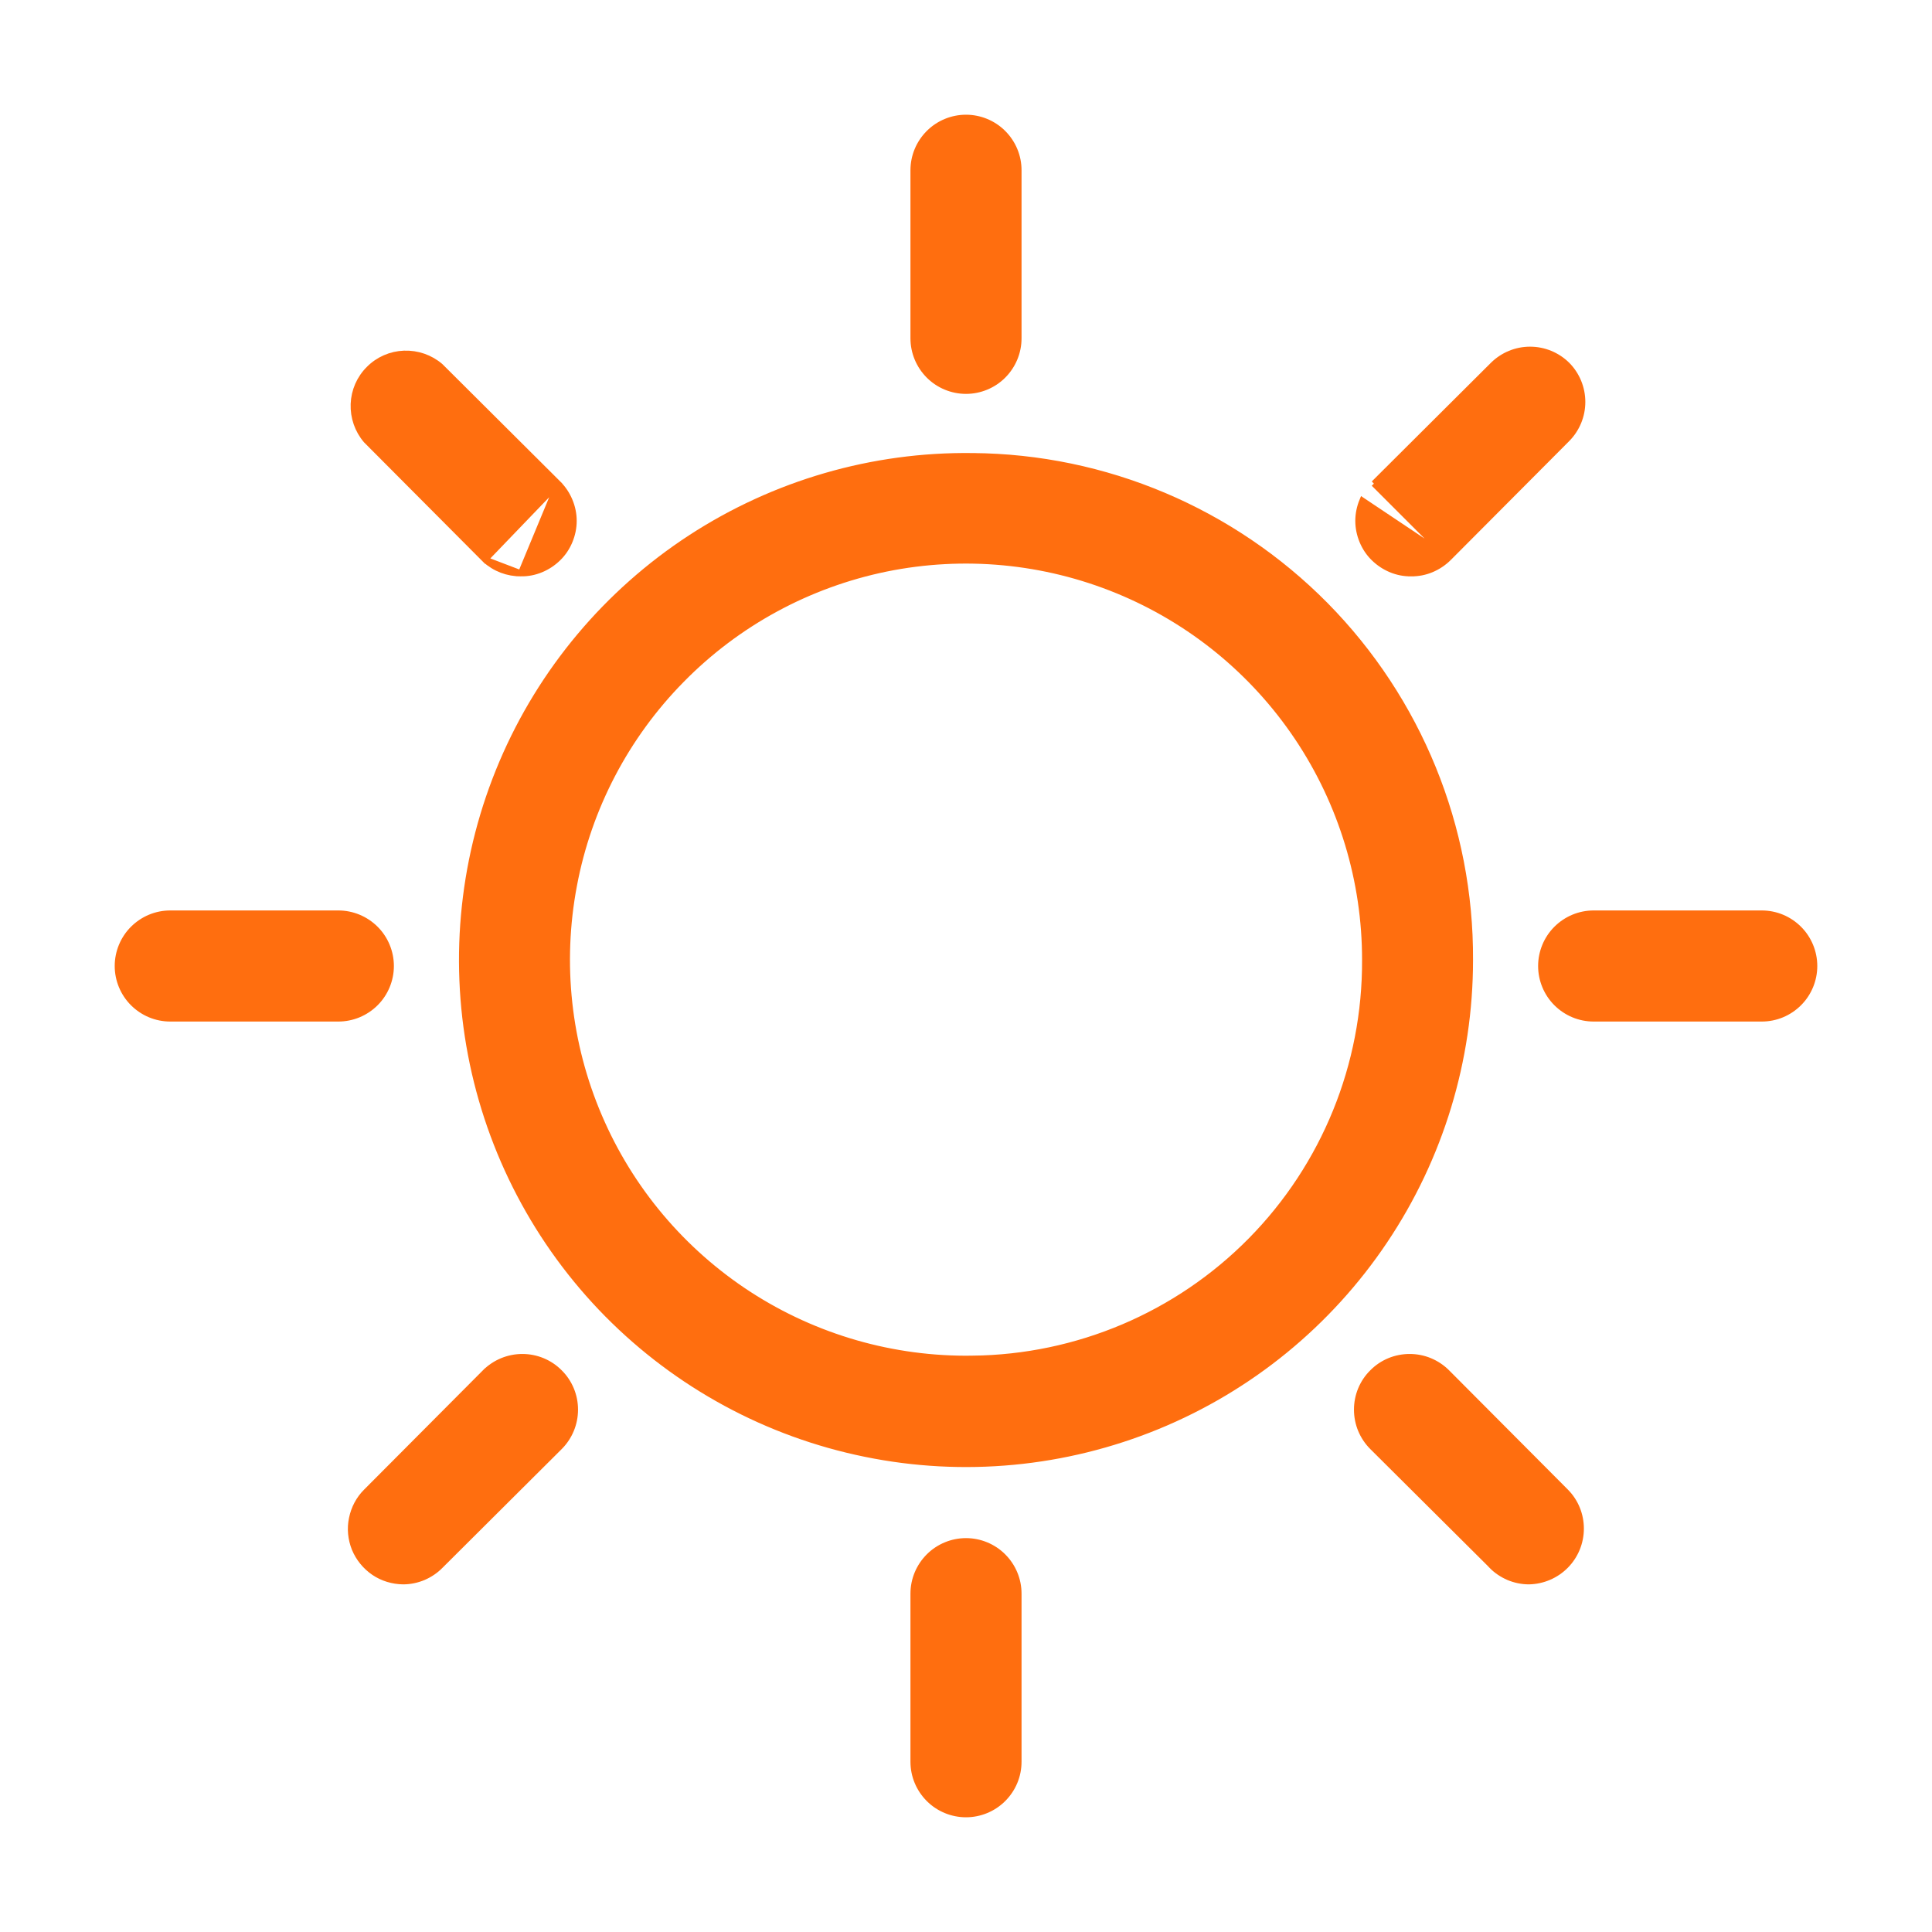 <?xml version="1.0" encoding="UTF-8"?> <svg xmlns="http://www.w3.org/2000/svg" width="16" height="16" viewBox="0 0 16 16" fill="none"> <path d="M8 3.237C8.115 3.237 8.226 3.191 8.307 3.11C8.389 3.028 8.435 2.917 8.435 2.802V1.41C8.435 1.294 8.389 1.184 8.307 1.102C8.226 1.021 8.115 0.975 8 0.975C7.885 0.975 7.774 1.021 7.693 1.102C7.611 1.184 7.565 1.294 7.565 1.41V2.802C7.565 2.917 7.611 3.028 7.693 3.11C7.774 3.191 7.885 3.237 8 3.237Z" fill="#FF6E0F" stroke="#FF6E0F" stroke-width="0.05"></path> <path d="M8 12.763C7.885 12.763 7.774 12.809 7.693 12.89C7.611 12.972 7.565 13.082 7.565 13.198V14.59C7.565 14.706 7.611 14.816 7.693 14.898C7.774 14.979 7.885 15.025 8 15.025C8.115 15.025 8.226 14.979 8.307 14.898C8.389 14.816 8.435 14.706 8.435 14.59V13.198C8.435 13.082 8.389 12.972 8.307 12.89C8.226 12.809 8.115 12.763 8 12.763Z" fill="#FF6E0F" stroke="#FF6E0F" stroke-width="0.05"></path> <path d="M4.017 4.634L4.017 4.634L3.034 3.647L3.033 3.646L3.033 3.646C2.962 3.563 2.925 3.456 2.929 3.346C2.933 3.237 2.978 3.133 3.056 3.056C3.133 2.978 3.237 2.933 3.346 2.929C3.456 2.925 3.563 2.962 3.646 3.033L3.647 3.034L3.647 3.034L4.622 4.005L4.017 4.634ZM4.017 4.634L4.018 4.635M4.017 4.634L4.018 4.635M4.018 4.635C4.099 4.709 4.205 4.749 4.314 4.748M4.018 4.635L4.314 4.748M4.314 4.748C4.371 4.749 4.427 4.738 4.48 4.716C4.533 4.694 4.581 4.662 4.622 4.622C4.663 4.582 4.695 4.534 4.717 4.481C4.739 4.428 4.751 4.371 4.751 4.314C4.751 4.256 4.739 4.199 4.717 4.147C4.695 4.094 4.663 4.046 4.622 4.005L4.314 4.748Z" fill="#FF6E0F" stroke="#FF6E0F" stroke-width="0.05"></path> <path d="M11.983 11.366L11.983 11.366C11.942 11.325 11.894 11.293 11.841 11.271C11.788 11.249 11.732 11.238 11.674 11.238C11.617 11.238 11.56 11.249 11.507 11.271C11.454 11.293 11.406 11.325 11.366 11.366C11.325 11.406 11.293 11.454 11.271 11.507C11.249 11.56 11.238 11.617 11.238 11.674C11.238 11.731 11.249 11.788 11.271 11.841C11.293 11.894 11.325 11.942 11.366 11.983L11.366 11.983L12.353 12.965C12.353 12.966 12.353 12.966 12.353 12.966C12.393 13.007 12.441 13.039 12.494 13.062C12.547 13.084 12.604 13.096 12.661 13.096L12.662 13.096C12.776 13.094 12.886 13.047 12.966 12.966C13.047 12.884 13.092 12.774 13.092 12.659C13.092 12.544 13.047 12.434 12.966 12.353L12.966 12.353L11.983 11.366Z" fill="#FF6E0F" stroke="#FF6E0F" stroke-width="0.05"></path> <path d="M3.237 8C3.237 7.885 3.191 7.774 3.11 7.693C3.028 7.611 2.917 7.565 2.802 7.565H1.41C1.294 7.565 1.184 7.611 1.102 7.693C1.021 7.774 0.975 7.885 0.975 8C0.975 8.115 1.021 8.226 1.102 8.307C1.184 8.389 1.294 8.435 1.41 8.435H2.802C2.917 8.435 3.028 8.389 3.11 8.307C3.191 8.226 3.237 8.115 3.237 8Z" fill="#FF6E0F" stroke="#FF6E0F" stroke-width="0.05"></path> <path d="M14.59 7.565H13.198C13.082 7.565 12.972 7.611 12.89 7.693C12.809 7.774 12.763 7.885 12.763 8C12.763 8.115 12.809 8.226 12.89 8.307C12.972 8.389 13.082 8.435 13.198 8.435H14.59C14.706 8.435 14.816 8.389 14.898 8.307C14.979 8.226 15.025 8.115 15.025 8C15.025 7.885 14.979 7.774 14.898 7.693C14.816 7.611 14.706 7.565 14.59 7.565Z" fill="#FF6E0F" stroke="#FF6E0F" stroke-width="0.05"></path> <path d="M4.017 11.366L4.035 11.383L4.017 11.366L3.034 12.353C3.034 12.353 3.034 12.353 3.034 12.353C2.973 12.413 2.932 12.491 2.915 12.575C2.897 12.659 2.906 12.746 2.938 12.826C2.971 12.905 3.026 12.973 3.098 13.022C3.169 13.07 3.253 13.095 3.339 13.096L3.339 13.096C3.396 13.096 3.453 13.084 3.506 13.062C3.559 13.039 3.607 13.007 3.647 12.966L4.634 11.983L4.634 11.983C4.716 11.901 4.762 11.79 4.762 11.674C4.762 11.558 4.716 11.447 4.634 11.366C4.553 11.284 4.442 11.238 4.326 11.238C4.21 11.238 4.099 11.284 4.017 11.366Z" fill="#FF6E0F" stroke="#FF6E0F" stroke-width="0.05"></path> <path d="M11.995 4.622L11.995 4.622C11.954 4.662 11.906 4.694 11.853 4.716C11.8 4.738 11.743 4.749 11.686 4.748M11.995 4.622L11.283 4.146C11.261 4.199 11.249 4.256 11.249 4.314C11.249 4.371 11.261 4.428 11.283 4.481C11.305 4.534 11.337 4.582 11.378 4.622C11.419 4.662 11.467 4.694 11.52 4.716C11.573 4.738 11.629 4.749 11.686 4.748M11.995 4.622L12.978 3.635L12.978 3.635C13.059 3.553 13.104 3.443 13.104 3.329C13.104 3.214 13.059 3.104 12.978 3.022L12.978 3.022C12.896 2.941 12.786 2.896 12.671 2.896C12.557 2.896 12.447 2.941 12.365 3.022L12.365 3.022L11.378 4.005M11.995 4.622L11.378 4.005M11.686 4.748C11.686 4.748 11.687 4.748 11.687 4.748L11.686 4.723L11.686 4.748C11.686 4.748 11.686 4.748 11.686 4.748ZM11.378 4.005C11.378 4.005 11.378 4.005 11.378 4.005L11.378 4.005Z" fill="#FF6E0F" stroke="#FF6E0F" stroke-width="0.05"></path> <path d="M8.054 3.777C7.226 3.766 6.414 4.002 5.72 4.454C5.027 4.906 4.483 5.554 4.159 6.316C3.835 7.078 3.745 7.919 3.9 8.732C4.055 9.545 4.448 10.294 5.029 10.883C5.611 11.472 6.355 11.875 7.166 12.04C7.977 12.206 8.819 12.126 9.585 11.812C10.351 11.498 11.006 10.963 11.467 10.275C11.928 9.588 12.174 8.779 12.174 7.951C12.18 6.851 11.749 5.795 10.977 5.012C10.204 4.23 9.153 3.785 8.054 3.777ZM8.054 3.777C8.054 3.777 8.054 3.777 8.053 3.777L8.053 3.802L8.054 3.777C8.054 3.777 8.054 3.777 8.054 3.777ZM11.305 7.951L11.305 7.951C11.309 8.819 10.97 9.654 10.36 10.273C9.751 10.891 8.921 11.243 8.053 11.252L8.053 11.277L8.053 11.252C7.397 11.262 6.753 11.077 6.202 10.72C5.652 10.363 5.22 9.851 4.962 9.248C4.703 8.644 4.631 7.978 4.753 7.333C4.874 6.689 5.185 6.095 5.646 5.628C6.106 5.16 6.695 4.841 7.338 4.709C7.981 4.578 8.648 4.641 9.255 4.89C9.862 5.139 10.381 5.563 10.746 6.108C11.111 6.653 11.306 7.295 11.305 7.951Z" fill="#FF6E0F" stroke="#FF6E0F" stroke-width="0.05"></path> </svg> 